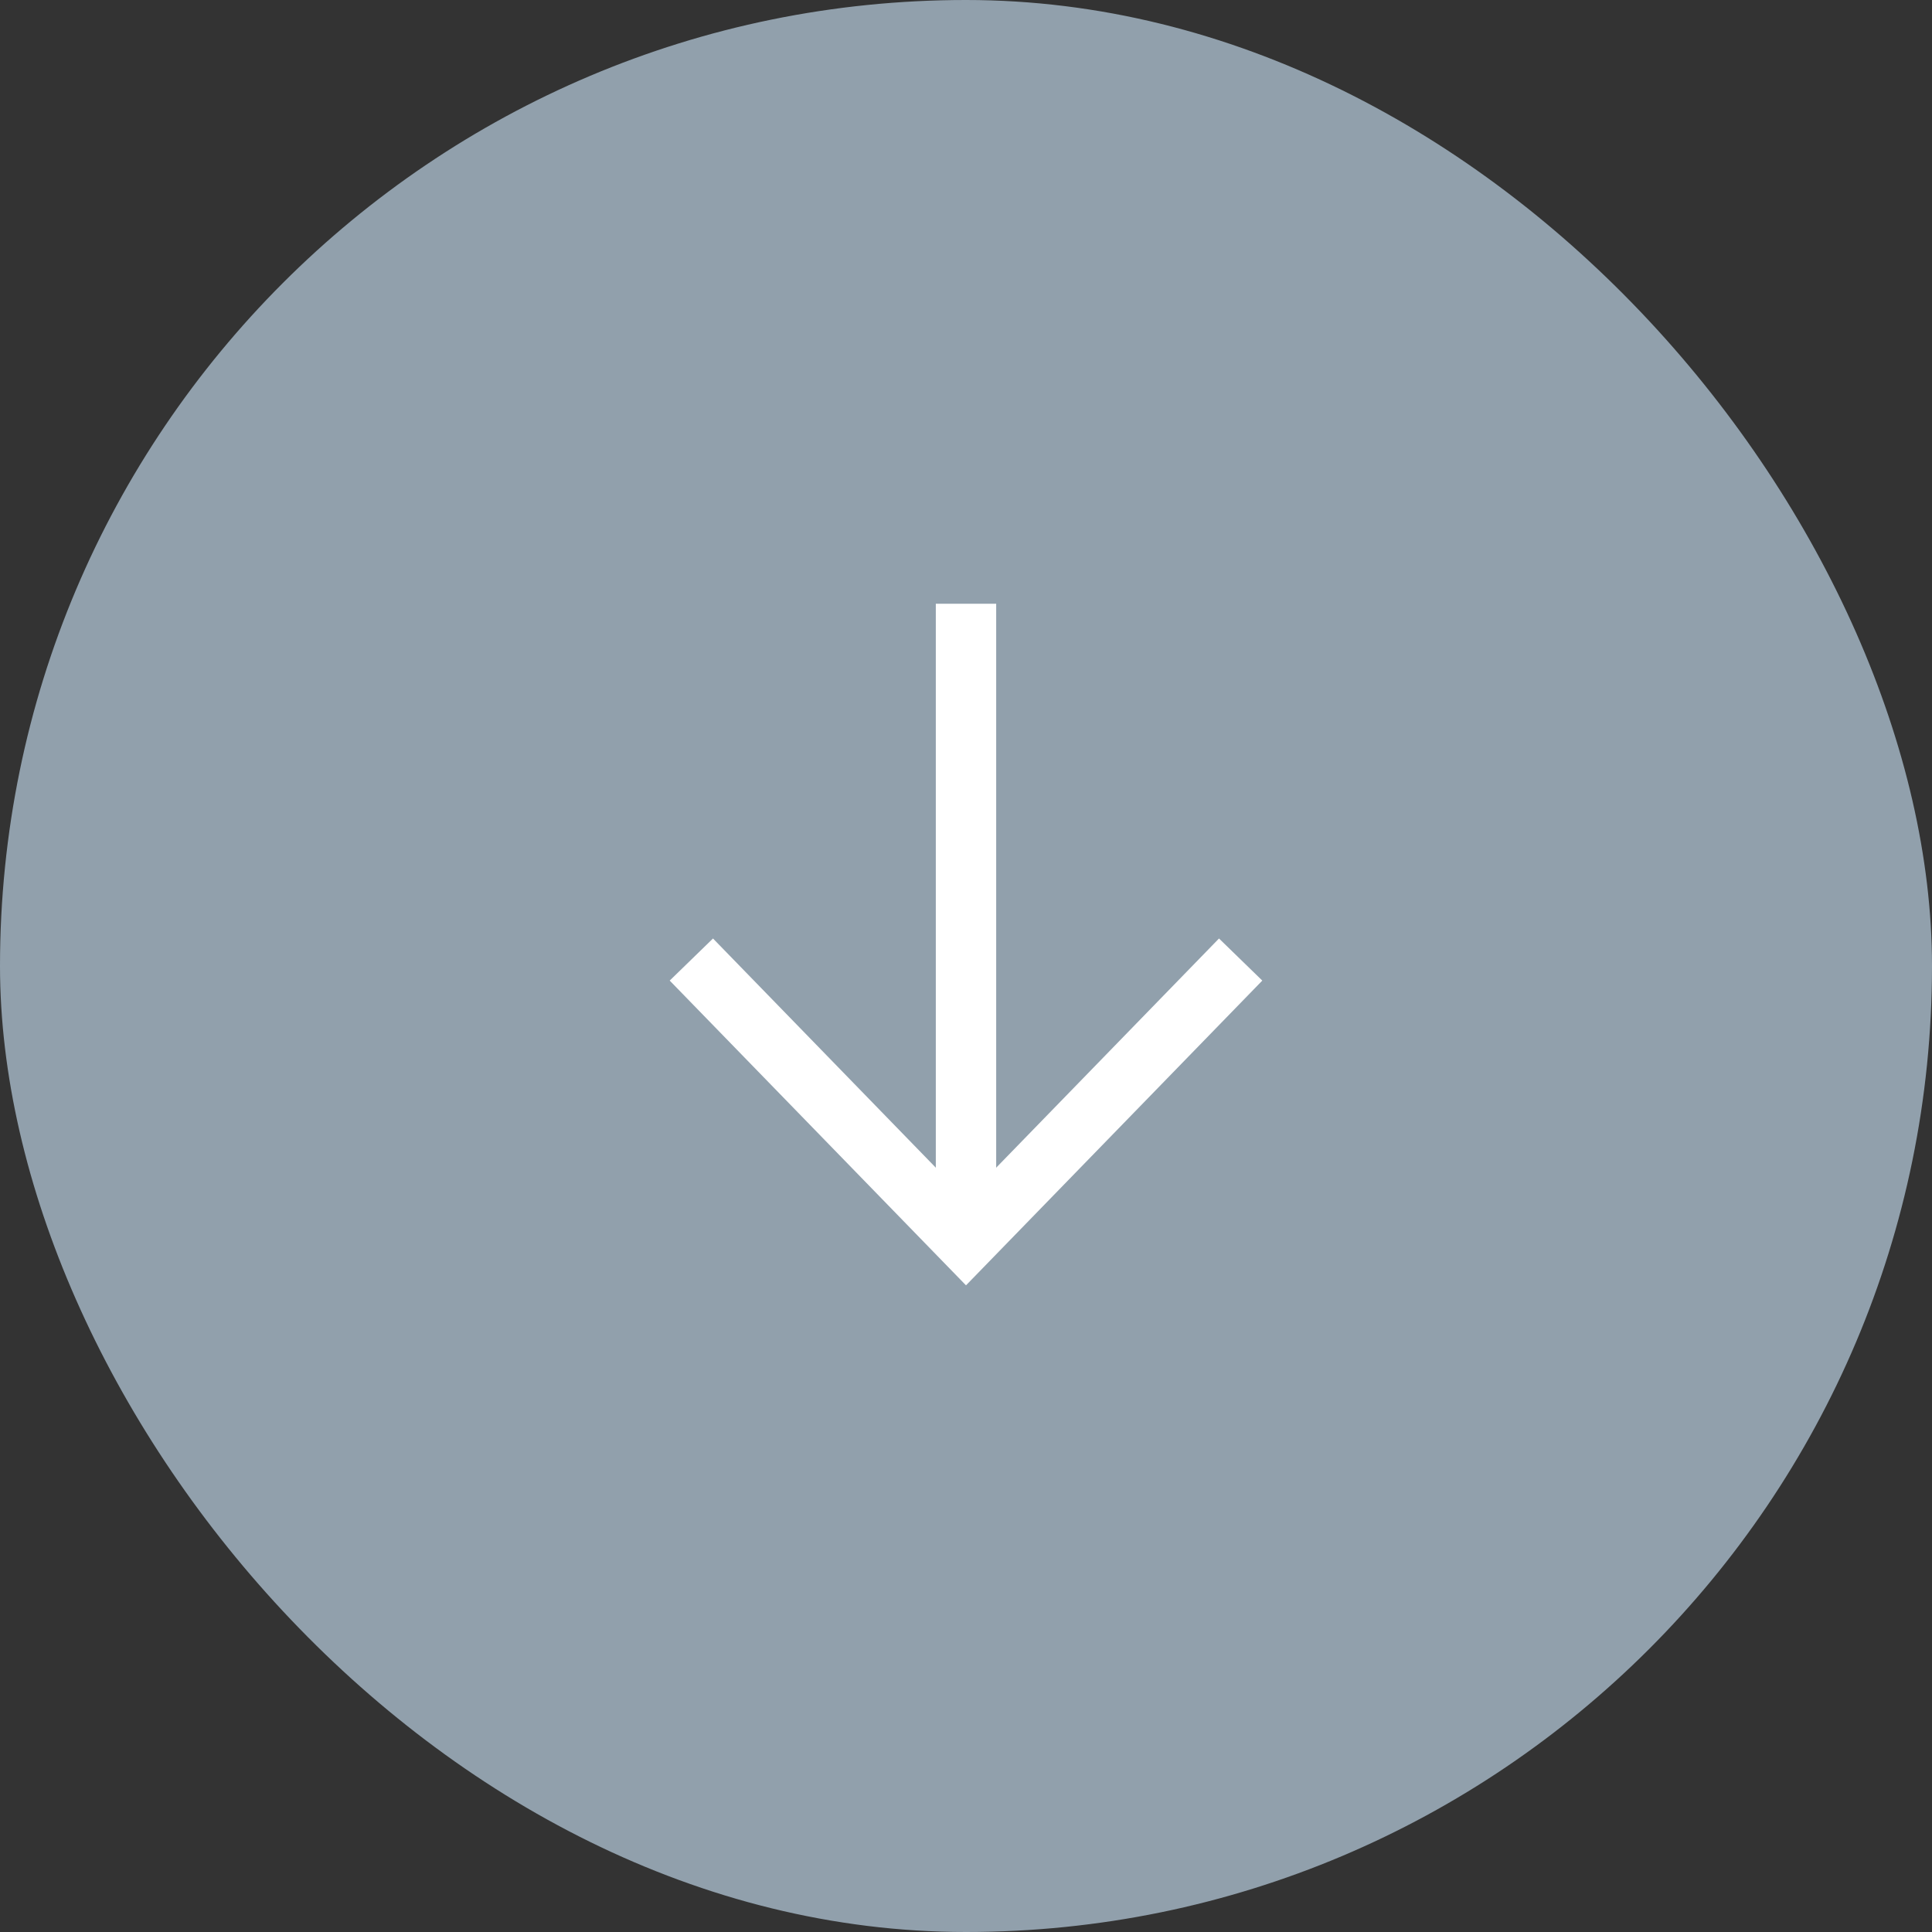 <svg width="32" height="32" viewBox="0 0 32 32" fill="none" xmlns="http://www.w3.org/2000/svg">
<rect x="0" y="0" width="32" height="32" fill="#333333" stroke="none"/>
<rect width="32" height="32" rx="16" fill="#91A0AC"/>
<path d="M16 10V20.315" stroke="white" stroke-miterlimit="10"/>
<path d="M20.549 15.893L16 20.572L11.451 15.893" stroke="white" stroke-miterlimit="10"/>
</svg>
